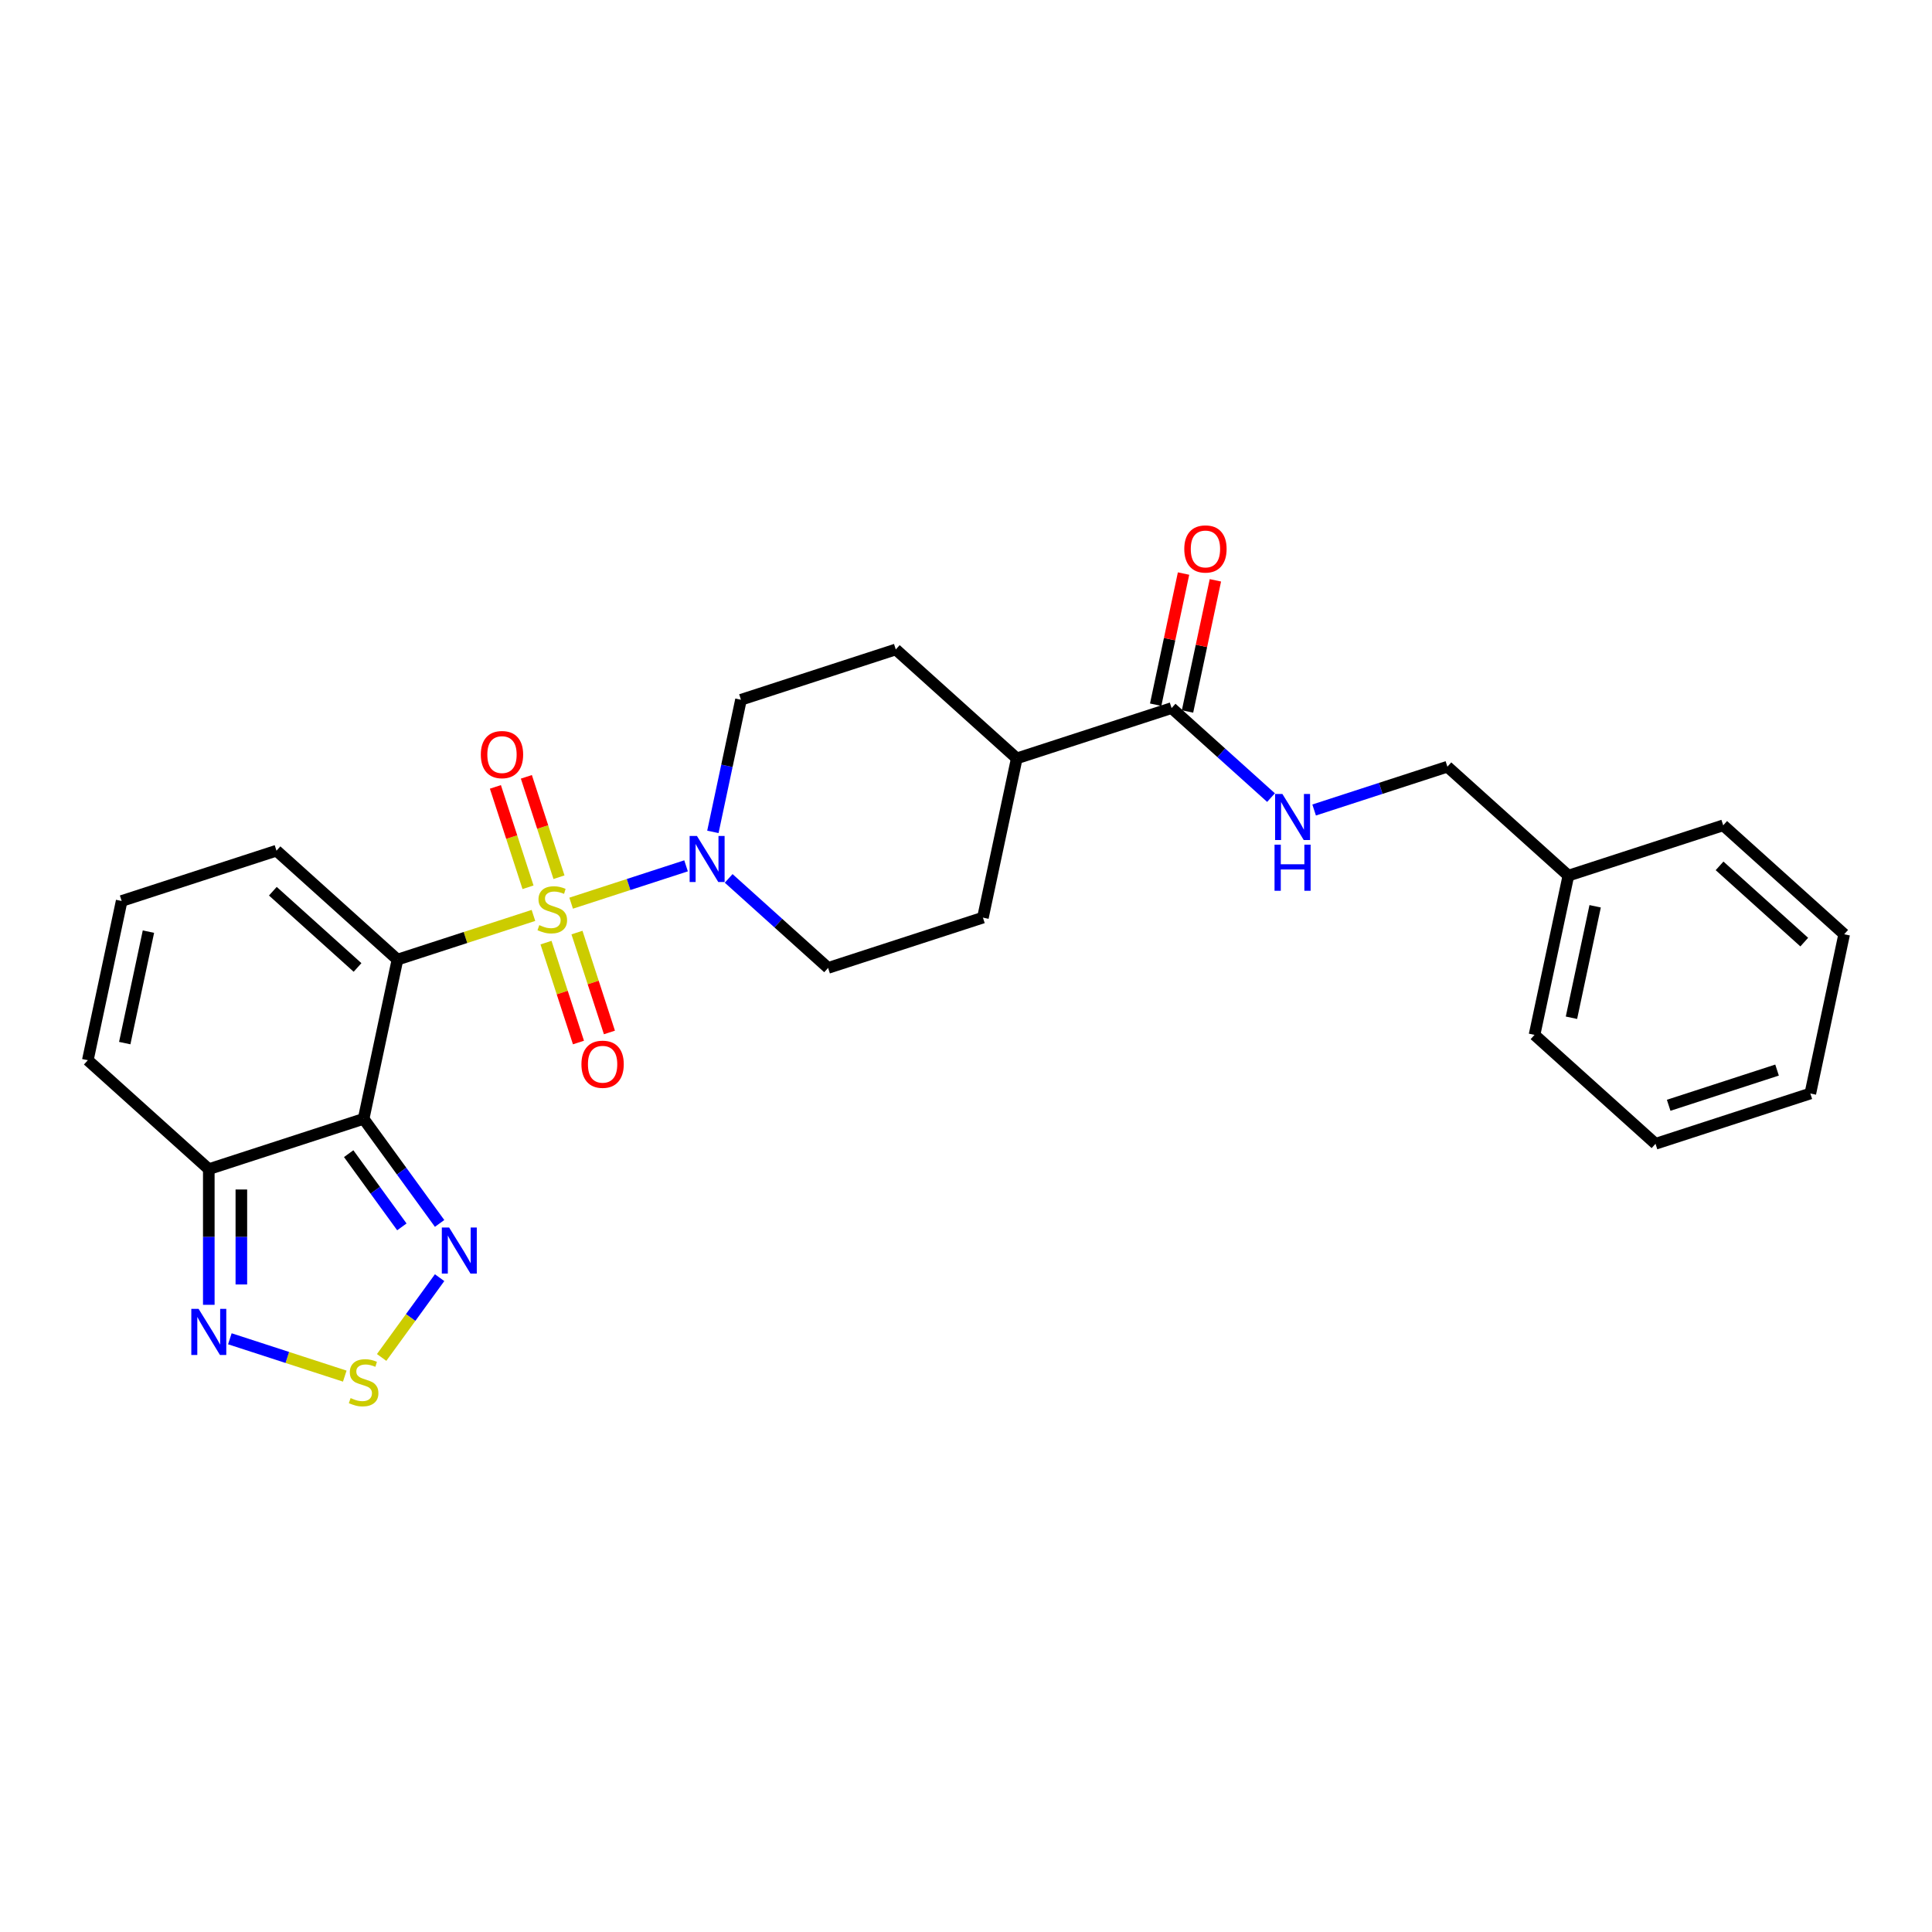 <?xml version='1.0' encoding='iso-8859-1'?>
<svg version='1.1' baseProfile='full'
              xmlns='http://www.w3.org/2000/svg'
                      xmlns:rdkit='http://www.rdkit.org/xml'
                      xmlns:xlink='http://www.w3.org/1999/xlink'
                  xml:space='preserve'
width='1000px' height='1000px' viewBox='0 0 1000 1000'>
<!-- END OF HEADER -->
<rect style='opacity:1.0;fill:#FFFFFF;stroke:none' width='1000' height='1000' x='0' y='0'> </rect>
<path class='bond-0' d='M 276.109,473.823 L 240.919,485.257' style='fill:none;fill-rule:evenodd;stroke:#CCCC00;stroke-width:6px;stroke-linecap:butt;stroke-linejoin:miter;stroke-opacity:1' />
<path class='bond-0' d='M 240.919,485.257 L 205.729,496.691' style='fill:none;fill-rule:evenodd;stroke:#000000;stroke-width:6px;stroke-linecap:butt;stroke-linejoin:miter;stroke-opacity:1' />
<path class='bond-2' d='M 295.624,467.482 L 325.364,457.819' style='fill:none;fill-rule:evenodd;stroke:#CCCC00;stroke-width:6px;stroke-linecap:butt;stroke-linejoin:miter;stroke-opacity:1' />
<path class='bond-2' d='M 325.364,457.819 L 355.104,448.156' style='fill:none;fill-rule:evenodd;stroke:#0000FF;stroke-width:6px;stroke-linecap:butt;stroke-linejoin:miter;stroke-opacity:1' />
<path class='bond-9' d='M 289.33,454.044 L 280.889,428.066' style='fill:none;fill-rule:evenodd;stroke:#CCCC00;stroke-width:6px;stroke-linecap:butt;stroke-linejoin:miter;stroke-opacity:1' />
<path class='bond-9' d='M 280.889,428.066 L 272.448,402.087' style='fill:none;fill-rule:evenodd;stroke:#FF0000;stroke-width:6px;stroke-linecap:butt;stroke-linejoin:miter;stroke-opacity:1' />
<path class='bond-9' d='M 273.302,459.252 L 264.861,433.273' style='fill:none;fill-rule:evenodd;stroke:#CCCC00;stroke-width:6px;stroke-linecap:butt;stroke-linejoin:miter;stroke-opacity:1' />
<path class='bond-9' d='M 264.861,433.273 L 256.42,407.294' style='fill:none;fill-rule:evenodd;stroke:#FF0000;stroke-width:6px;stroke-linecap:butt;stroke-linejoin:miter;stroke-opacity:1' />
<path class='bond-10' d='M 282.611,487.901 L 291.011,513.753' style='fill:none;fill-rule:evenodd;stroke:#CCCC00;stroke-width:6px;stroke-linecap:butt;stroke-linejoin:miter;stroke-opacity:1' />
<path class='bond-10' d='M 291.011,513.753 L 299.411,539.606' style='fill:none;fill-rule:evenodd;stroke:#FF0000;stroke-width:6px;stroke-linecap:butt;stroke-linejoin:miter;stroke-opacity:1' />
<path class='bond-10' d='M 298.639,482.693 L 307.038,508.546' style='fill:none;fill-rule:evenodd;stroke:#CCCC00;stroke-width:6px;stroke-linecap:butt;stroke-linejoin:miter;stroke-opacity:1' />
<path class='bond-10' d='M 307.038,508.546 L 315.438,534.398' style='fill:none;fill-rule:evenodd;stroke:#FF0000;stroke-width:6px;stroke-linecap:butt;stroke-linejoin:miter;stroke-opacity:1' />
<path class='bond-1' d='M 205.729,496.691 L 188.21,579.111' style='fill:none;fill-rule:evenodd;stroke:#000000;stroke-width:6px;stroke-linecap:butt;stroke-linejoin:miter;stroke-opacity:1' />
<path class='bond-8' d='M 205.729,496.691 L 143.111,440.309' style='fill:none;fill-rule:evenodd;stroke:#000000;stroke-width:6px;stroke-linecap:butt;stroke-linejoin:miter;stroke-opacity:1' />
<path class='bond-8' d='M 185.06,500.757 L 141.227,461.29' style='fill:none;fill-rule:evenodd;stroke:#000000;stroke-width:6px;stroke-linecap:butt;stroke-linejoin:miter;stroke-opacity:1' />
<path class='bond-3' d='M 188.21,579.111 L 207.874,606.176' style='fill:none;fill-rule:evenodd;stroke:#000000;stroke-width:6px;stroke-linecap:butt;stroke-linejoin:miter;stroke-opacity:1' />
<path class='bond-3' d='M 207.874,606.176 L 227.539,633.242' style='fill:none;fill-rule:evenodd;stroke:#0000FF;stroke-width:6px;stroke-linecap:butt;stroke-linejoin:miter;stroke-opacity:1' />
<path class='bond-3' d='M 180.476,597.136 L 194.241,616.082' style='fill:none;fill-rule:evenodd;stroke:#000000;stroke-width:6px;stroke-linecap:butt;stroke-linejoin:miter;stroke-opacity:1' />
<path class='bond-3' d='M 194.241,616.082 L 208.006,635.028' style='fill:none;fill-rule:evenodd;stroke:#0000FF;stroke-width:6px;stroke-linecap:butt;stroke-linejoin:miter;stroke-opacity:1' />
<path class='bond-4' d='M 188.21,579.111 L 108.073,605.149' style='fill:none;fill-rule:evenodd;stroke:#000000;stroke-width:6px;stroke-linecap:butt;stroke-linejoin:miter;stroke-opacity:1' />
<path class='bond-14' d='M 377.16,454.659 L 402.891,477.828' style='fill:none;fill-rule:evenodd;stroke:#0000FF;stroke-width:6px;stroke-linecap:butt;stroke-linejoin:miter;stroke-opacity:1' />
<path class='bond-14' d='M 402.891,477.828 L 428.622,500.996' style='fill:none;fill-rule:evenodd;stroke:#000000;stroke-width:6px;stroke-linecap:butt;stroke-linejoin:miter;stroke-opacity:1' />
<path class='bond-15' d='M 368.988,430.576 L 376.255,396.385' style='fill:none;fill-rule:evenodd;stroke:#0000FF;stroke-width:6px;stroke-linecap:butt;stroke-linejoin:miter;stroke-opacity:1' />
<path class='bond-15' d='M 376.255,396.385 L 383.523,362.194' style='fill:none;fill-rule:evenodd;stroke:#000000;stroke-width:6px;stroke-linecap:butt;stroke-linejoin:miter;stroke-opacity:1' />
<path class='bond-5' d='M 227.539,661.318 L 212.536,681.967' style='fill:none;fill-rule:evenodd;stroke:#0000FF;stroke-width:6px;stroke-linecap:butt;stroke-linejoin:miter;stroke-opacity:1' />
<path class='bond-5' d='M 212.536,681.967 L 197.534,702.616' style='fill:none;fill-rule:evenodd;stroke:#CCCC00;stroke-width:6px;stroke-linecap:butt;stroke-linejoin:miter;stroke-opacity:1' />
<path class='bond-6' d='M 108.073,605.149 L 108.073,640.261' style='fill:none;fill-rule:evenodd;stroke:#000000;stroke-width:6px;stroke-linecap:butt;stroke-linejoin:miter;stroke-opacity:1' />
<path class='bond-6' d='M 108.073,640.261 L 108.073,675.372' style='fill:none;fill-rule:evenodd;stroke:#0000FF;stroke-width:6px;stroke-linecap:butt;stroke-linejoin:miter;stroke-opacity:1' />
<path class='bond-6' d='M 124.925,615.682 L 124.925,640.261' style='fill:none;fill-rule:evenodd;stroke:#000000;stroke-width:6px;stroke-linecap:butt;stroke-linejoin:miter;stroke-opacity:1' />
<path class='bond-6' d='M 124.925,640.261 L 124.925,664.839' style='fill:none;fill-rule:evenodd;stroke:#0000FF;stroke-width:6px;stroke-linecap:butt;stroke-linejoin:miter;stroke-opacity:1' />
<path class='bond-28' d='M 108.073,605.149 L 45.455,548.767' style='fill:none;fill-rule:evenodd;stroke:#000000;stroke-width:6px;stroke-linecap:butt;stroke-linejoin:miter;stroke-opacity:1' />
<path class='bond-29' d='M 178.453,712.278 L 148.713,702.615' style='fill:none;fill-rule:evenodd;stroke:#CCCC00;stroke-width:6px;stroke-linecap:butt;stroke-linejoin:miter;stroke-opacity:1' />
<path class='bond-29' d='M 148.713,702.615 L 118.973,692.952' style='fill:none;fill-rule:evenodd;stroke:#0000FF;stroke-width:6px;stroke-linecap:butt;stroke-linejoin:miter;stroke-opacity:1' />
<path class='bond-7' d='M 606.416,366.5 L 526.278,392.538' style='fill:none;fill-rule:evenodd;stroke:#000000;stroke-width:6px;stroke-linecap:butt;stroke-linejoin:miter;stroke-opacity:1' />
<path class='bond-11' d='M 606.416,366.5 L 632.147,389.668' style='fill:none;fill-rule:evenodd;stroke:#000000;stroke-width:6px;stroke-linecap:butt;stroke-linejoin:miter;stroke-opacity:1' />
<path class='bond-11' d='M 632.147,389.668 L 657.878,412.836' style='fill:none;fill-rule:evenodd;stroke:#0000FF;stroke-width:6px;stroke-linecap:butt;stroke-linejoin:miter;stroke-opacity:1' />
<path class='bond-17' d='M 614.658,368.252 L 621.871,334.313' style='fill:none;fill-rule:evenodd;stroke:#000000;stroke-width:6px;stroke-linecap:butt;stroke-linejoin:miter;stroke-opacity:1' />
<path class='bond-17' d='M 621.871,334.313 L 629.085,300.375' style='fill:none;fill-rule:evenodd;stroke:#FF0000;stroke-width:6px;stroke-linecap:butt;stroke-linejoin:miter;stroke-opacity:1' />
<path class='bond-17' d='M 598.174,364.748 L 605.387,330.81' style='fill:none;fill-rule:evenodd;stroke:#000000;stroke-width:6px;stroke-linecap:butt;stroke-linejoin:miter;stroke-opacity:1' />
<path class='bond-17' d='M 605.387,330.81 L 612.601,296.871' style='fill:none;fill-rule:evenodd;stroke:#FF0000;stroke-width:6px;stroke-linecap:butt;stroke-linejoin:miter;stroke-opacity:1' />
<path class='bond-12' d='M 143.111,440.309 L 62.974,466.347' style='fill:none;fill-rule:evenodd;stroke:#000000;stroke-width:6px;stroke-linecap:butt;stroke-linejoin:miter;stroke-opacity:1' />
<path class='bond-20' d='M 680.19,419.257 L 714.681,408.05' style='fill:none;fill-rule:evenodd;stroke:#0000FF;stroke-width:6px;stroke-linecap:butt;stroke-linejoin:miter;stroke-opacity:1' />
<path class='bond-20' d='M 714.681,408.05 L 749.171,396.843' style='fill:none;fill-rule:evenodd;stroke:#000000;stroke-width:6px;stroke-linecap:butt;stroke-linejoin:miter;stroke-opacity:1' />
<path class='bond-13' d='M 62.974,466.347 L 45.455,548.767' style='fill:none;fill-rule:evenodd;stroke:#000000;stroke-width:6px;stroke-linecap:butt;stroke-linejoin:miter;stroke-opacity:1' />
<path class='bond-13' d='M 76.83,482.214 L 64.566,539.908' style='fill:none;fill-rule:evenodd;stroke:#000000;stroke-width:6px;stroke-linecap:butt;stroke-linejoin:miter;stroke-opacity:1' />
<path class='bond-19' d='M 428.622,500.996 L 508.759,474.958' style='fill:none;fill-rule:evenodd;stroke:#000000;stroke-width:6px;stroke-linecap:butt;stroke-linejoin:miter;stroke-opacity:1' />
<path class='bond-18' d='M 383.523,362.194 L 463.66,336.156' style='fill:none;fill-rule:evenodd;stroke:#000000;stroke-width:6px;stroke-linecap:butt;stroke-linejoin:miter;stroke-opacity:1' />
<path class='bond-16' d='M 526.278,392.538 L 463.66,336.156' style='fill:none;fill-rule:evenodd;stroke:#000000;stroke-width:6px;stroke-linecap:butt;stroke-linejoin:miter;stroke-opacity:1' />
<path class='bond-27' d='M 526.278,392.538 L 508.759,474.958' style='fill:none;fill-rule:evenodd;stroke:#000000;stroke-width:6px;stroke-linecap:butt;stroke-linejoin:miter;stroke-opacity:1' />
<path class='bond-21' d='M 749.171,396.843 L 811.79,453.225' style='fill:none;fill-rule:evenodd;stroke:#000000;stroke-width:6px;stroke-linecap:butt;stroke-linejoin:miter;stroke-opacity:1' />
<path class='bond-22' d='M 811.79,453.225 L 794.271,535.645' style='fill:none;fill-rule:evenodd;stroke:#000000;stroke-width:6px;stroke-linecap:butt;stroke-linejoin:miter;stroke-opacity:1' />
<path class='bond-22' d='M 825.646,469.092 L 813.383,526.786' style='fill:none;fill-rule:evenodd;stroke:#000000;stroke-width:6px;stroke-linecap:butt;stroke-linejoin:miter;stroke-opacity:1' />
<path class='bond-23' d='M 811.79,453.225 L 891.927,427.187' style='fill:none;fill-rule:evenodd;stroke:#000000;stroke-width:6px;stroke-linecap:butt;stroke-linejoin:miter;stroke-opacity:1' />
<path class='bond-24' d='M 794.271,535.645 L 856.889,592.027' style='fill:none;fill-rule:evenodd;stroke:#000000;stroke-width:6px;stroke-linecap:butt;stroke-linejoin:miter;stroke-opacity:1' />
<path class='bond-25' d='M 891.927,427.187 L 954.545,483.569' style='fill:none;fill-rule:evenodd;stroke:#000000;stroke-width:6px;stroke-linecap:butt;stroke-linejoin:miter;stroke-opacity:1' />
<path class='bond-25' d='M 890.043,448.168 L 933.876,487.635' style='fill:none;fill-rule:evenodd;stroke:#000000;stroke-width:6px;stroke-linecap:butt;stroke-linejoin:miter;stroke-opacity:1' />
<path class='bond-30' d='M 856.889,592.027 L 937.027,565.989' style='fill:none;fill-rule:evenodd;stroke:#000000;stroke-width:6px;stroke-linecap:butt;stroke-linejoin:miter;stroke-opacity:1' />
<path class='bond-30' d='M 863.702,572.094 L 919.798,553.867' style='fill:none;fill-rule:evenodd;stroke:#000000;stroke-width:6px;stroke-linecap:butt;stroke-linejoin:miter;stroke-opacity:1' />
<path class='bond-26' d='M 954.545,483.569 L 937.027,565.989' style='fill:none;fill-rule:evenodd;stroke:#000000;stroke-width:6px;stroke-linecap:butt;stroke-linejoin:miter;stroke-opacity:1' />
<path  class='atom-0' d='M 279.126 478.843
Q 279.395 478.944, 280.507 479.416
Q 281.62 479.888, 282.833 480.191
Q 284.08 480.461, 285.293 480.461
Q 287.552 480.461, 288.866 479.382
Q 290.181 478.27, 290.181 476.349
Q 290.181 475.034, 289.507 474.225
Q 288.866 473.416, 287.855 472.978
Q 286.844 472.54, 285.159 472.034
Q 283.035 471.394, 281.755 470.787
Q 280.507 470.181, 279.597 468.9
Q 278.721 467.619, 278.721 465.462
Q 278.721 462.462, 280.743 460.609
Q 282.799 458.755, 286.844 458.755
Q 289.608 458.755, 292.742 460.069
L 291.967 462.665
Q 289.102 461.485, 286.945 461.485
Q 284.619 461.485, 283.339 462.462
Q 282.058 463.406, 282.092 465.058
Q 282.092 466.338, 282.732 467.114
Q 283.406 467.889, 284.35 468.327
Q 285.327 468.765, 286.945 469.271
Q 289.102 469.945, 290.383 470.619
Q 291.664 471.293, 292.574 472.675
Q 293.517 474.023, 293.517 476.349
Q 293.517 479.652, 291.293 481.438
Q 289.102 483.191, 285.428 483.191
Q 283.305 483.191, 281.687 482.719
Q 280.103 482.281, 278.216 481.505
L 279.126 478.843
' fill='#CCCC00'/>
<path  class='atom-3' d='M 360.729 432.683
L 368.548 445.322
Q 369.324 446.569, 370.571 448.827
Q 371.818 451.086, 371.885 451.22
L 371.885 432.683
L 375.053 432.683
L 375.053 456.546
L 371.784 456.546
L 363.392 442.727
Q 362.414 441.109, 361.369 439.255
Q 360.358 437.402, 360.055 436.829
L 360.055 456.546
L 356.954 456.546
L 356.954 432.683
L 360.729 432.683
' fill='#0000FF'/>
<path  class='atom-4' d='M 232.463 635.348
L 240.283 647.987
Q 241.058 649.234, 242.305 651.493
Q 243.552 653.751, 243.619 653.886
L 243.619 635.348
L 246.787 635.348
L 246.787 659.211
L 243.518 659.211
L 235.126 645.392
Q 234.148 643.774, 233.103 641.921
Q 232.092 640.067, 231.789 639.494
L 231.789 659.211
L 228.688 659.211
L 228.688 635.348
L 232.463 635.348
' fill='#0000FF'/>
<path  class='atom-6' d='M 181.469 723.639
Q 181.739 723.74, 182.851 724.212
Q 183.963 724.683, 185.177 724.987
Q 186.424 725.256, 187.637 725.256
Q 189.895 725.256, 191.21 724.178
Q 192.524 723.066, 192.524 721.145
Q 192.524 719.83, 191.85 719.021
Q 191.21 718.212, 190.199 717.774
Q 189.188 717.336, 187.502 716.83
Q 185.379 716.19, 184.098 715.583
Q 182.851 714.977, 181.941 713.696
Q 181.065 712.415, 181.065 710.258
Q 181.065 707.258, 183.087 705.404
Q 185.143 703.551, 189.188 703.551
Q 191.951 703.551, 195.086 704.865
L 194.311 707.46
Q 191.446 706.281, 189.289 706.281
Q 186.963 706.281, 185.682 707.258
Q 184.402 708.202, 184.435 709.853
Q 184.435 711.134, 185.076 711.909
Q 185.75 712.685, 186.694 713.123
Q 187.671 713.561, 189.289 714.067
Q 191.446 714.741, 192.727 715.415
Q 194.007 716.089, 194.917 717.471
Q 195.861 718.819, 195.861 721.145
Q 195.861 724.448, 193.637 726.234
Q 191.446 727.987, 187.772 727.987
Q 185.649 727.987, 184.031 727.515
Q 182.447 727.077, 180.559 726.301
L 181.469 723.639
' fill='#CCCC00'/>
<path  class='atom-7' d='M 102.798 677.479
L 110.618 690.118
Q 111.393 691.365, 112.64 693.623
Q 113.887 695.882, 113.954 696.016
L 113.954 677.479
L 117.123 677.479
L 117.123 701.342
L 113.853 701.342
L 105.461 687.523
Q 104.483 685.905, 103.439 684.051
Q 102.427 682.197, 102.124 681.625
L 102.124 701.342
L 99.023 701.342
L 99.023 677.479
L 102.798 677.479
' fill='#0000FF'/>
<path  class='atom-10' d='M 248.874 390.583
Q 248.874 384.853, 251.705 381.651
Q 254.537 378.449, 259.828 378.449
Q 265.12 378.449, 267.951 381.651
Q 270.782 384.853, 270.782 390.583
Q 270.782 396.38, 267.917 399.683
Q 265.052 402.952, 259.828 402.952
Q 254.57 402.952, 251.705 399.683
Q 248.874 396.413, 248.874 390.583
M 259.828 400.256
Q 263.468 400.256, 265.423 397.829
Q 267.412 395.369, 267.412 390.583
Q 267.412 385.898, 265.423 383.538
Q 263.468 381.145, 259.828 381.145
Q 256.188 381.145, 254.2 383.505
Q 252.245 385.864, 252.245 390.583
Q 252.245 395.402, 254.2 397.829
Q 256.188 400.256, 259.828 400.256
' fill='#FF0000'/>
<path  class='atom-11' d='M 300.951 550.857
Q 300.951 545.127, 303.782 541.925
Q 306.613 538.724, 311.905 538.724
Q 317.196 538.724, 320.027 541.925
Q 322.859 545.127, 322.859 550.857
Q 322.859 556.654, 319.994 559.957
Q 317.129 563.227, 311.905 563.227
Q 306.647 563.227, 303.782 559.957
Q 300.951 556.688, 300.951 550.857
M 311.905 560.53
Q 315.545 560.53, 317.5 558.104
Q 319.488 555.643, 319.488 550.857
Q 319.488 546.172, 317.5 543.813
Q 315.545 541.42, 311.905 541.42
Q 308.265 541.42, 306.276 543.779
Q 304.321 546.139, 304.321 550.857
Q 304.321 555.677, 306.276 558.104
Q 308.265 560.53, 311.905 560.53
' fill='#FF0000'/>
<path  class='atom-12' d='M 663.759 410.95
L 671.579 423.589
Q 672.354 424.836, 673.601 427.095
Q 674.848 429.353, 674.916 429.488
L 674.916 410.95
L 678.084 410.95
L 678.084 434.813
L 674.814 434.813
L 666.422 420.994
Q 665.445 419.376, 664.4 417.523
Q 663.389 415.669, 663.085 415.096
L 663.085 434.813
L 659.984 434.813
L 659.984 410.95
L 663.759 410.95
' fill='#0000FF'/>
<path  class='atom-12' d='M 659.698 437.199
L 662.934 437.199
L 662.934 447.344
L 675.135 447.344
L 675.135 437.199
L 678.37 437.199
L 678.37 461.062
L 675.135 461.062
L 675.135 450.041
L 662.934 450.041
L 662.934 461.062
L 659.698 461.062
L 659.698 437.199
' fill='#0000FF'/>
<path  class='atom-18' d='M 612.981 284.147
Q 612.981 278.417, 615.812 275.215
Q 618.643 272.013, 623.935 272.013
Q 629.226 272.013, 632.057 275.215
Q 634.889 278.417, 634.889 284.147
Q 634.889 289.944, 632.024 293.247
Q 629.159 296.517, 623.935 296.517
Q 618.677 296.517, 615.812 293.247
Q 612.981 289.978, 612.981 284.147
M 623.935 293.82
Q 627.575 293.82, 629.53 291.394
Q 631.518 288.933, 631.518 284.147
Q 631.518 279.462, 629.53 277.103
Q 627.575 274.71, 623.935 274.71
Q 620.295 274.71, 618.306 277.069
Q 616.351 279.428, 616.351 284.147
Q 616.351 288.967, 618.306 291.394
Q 620.295 293.82, 623.935 293.82
' fill='#FF0000'/>
</svg>

